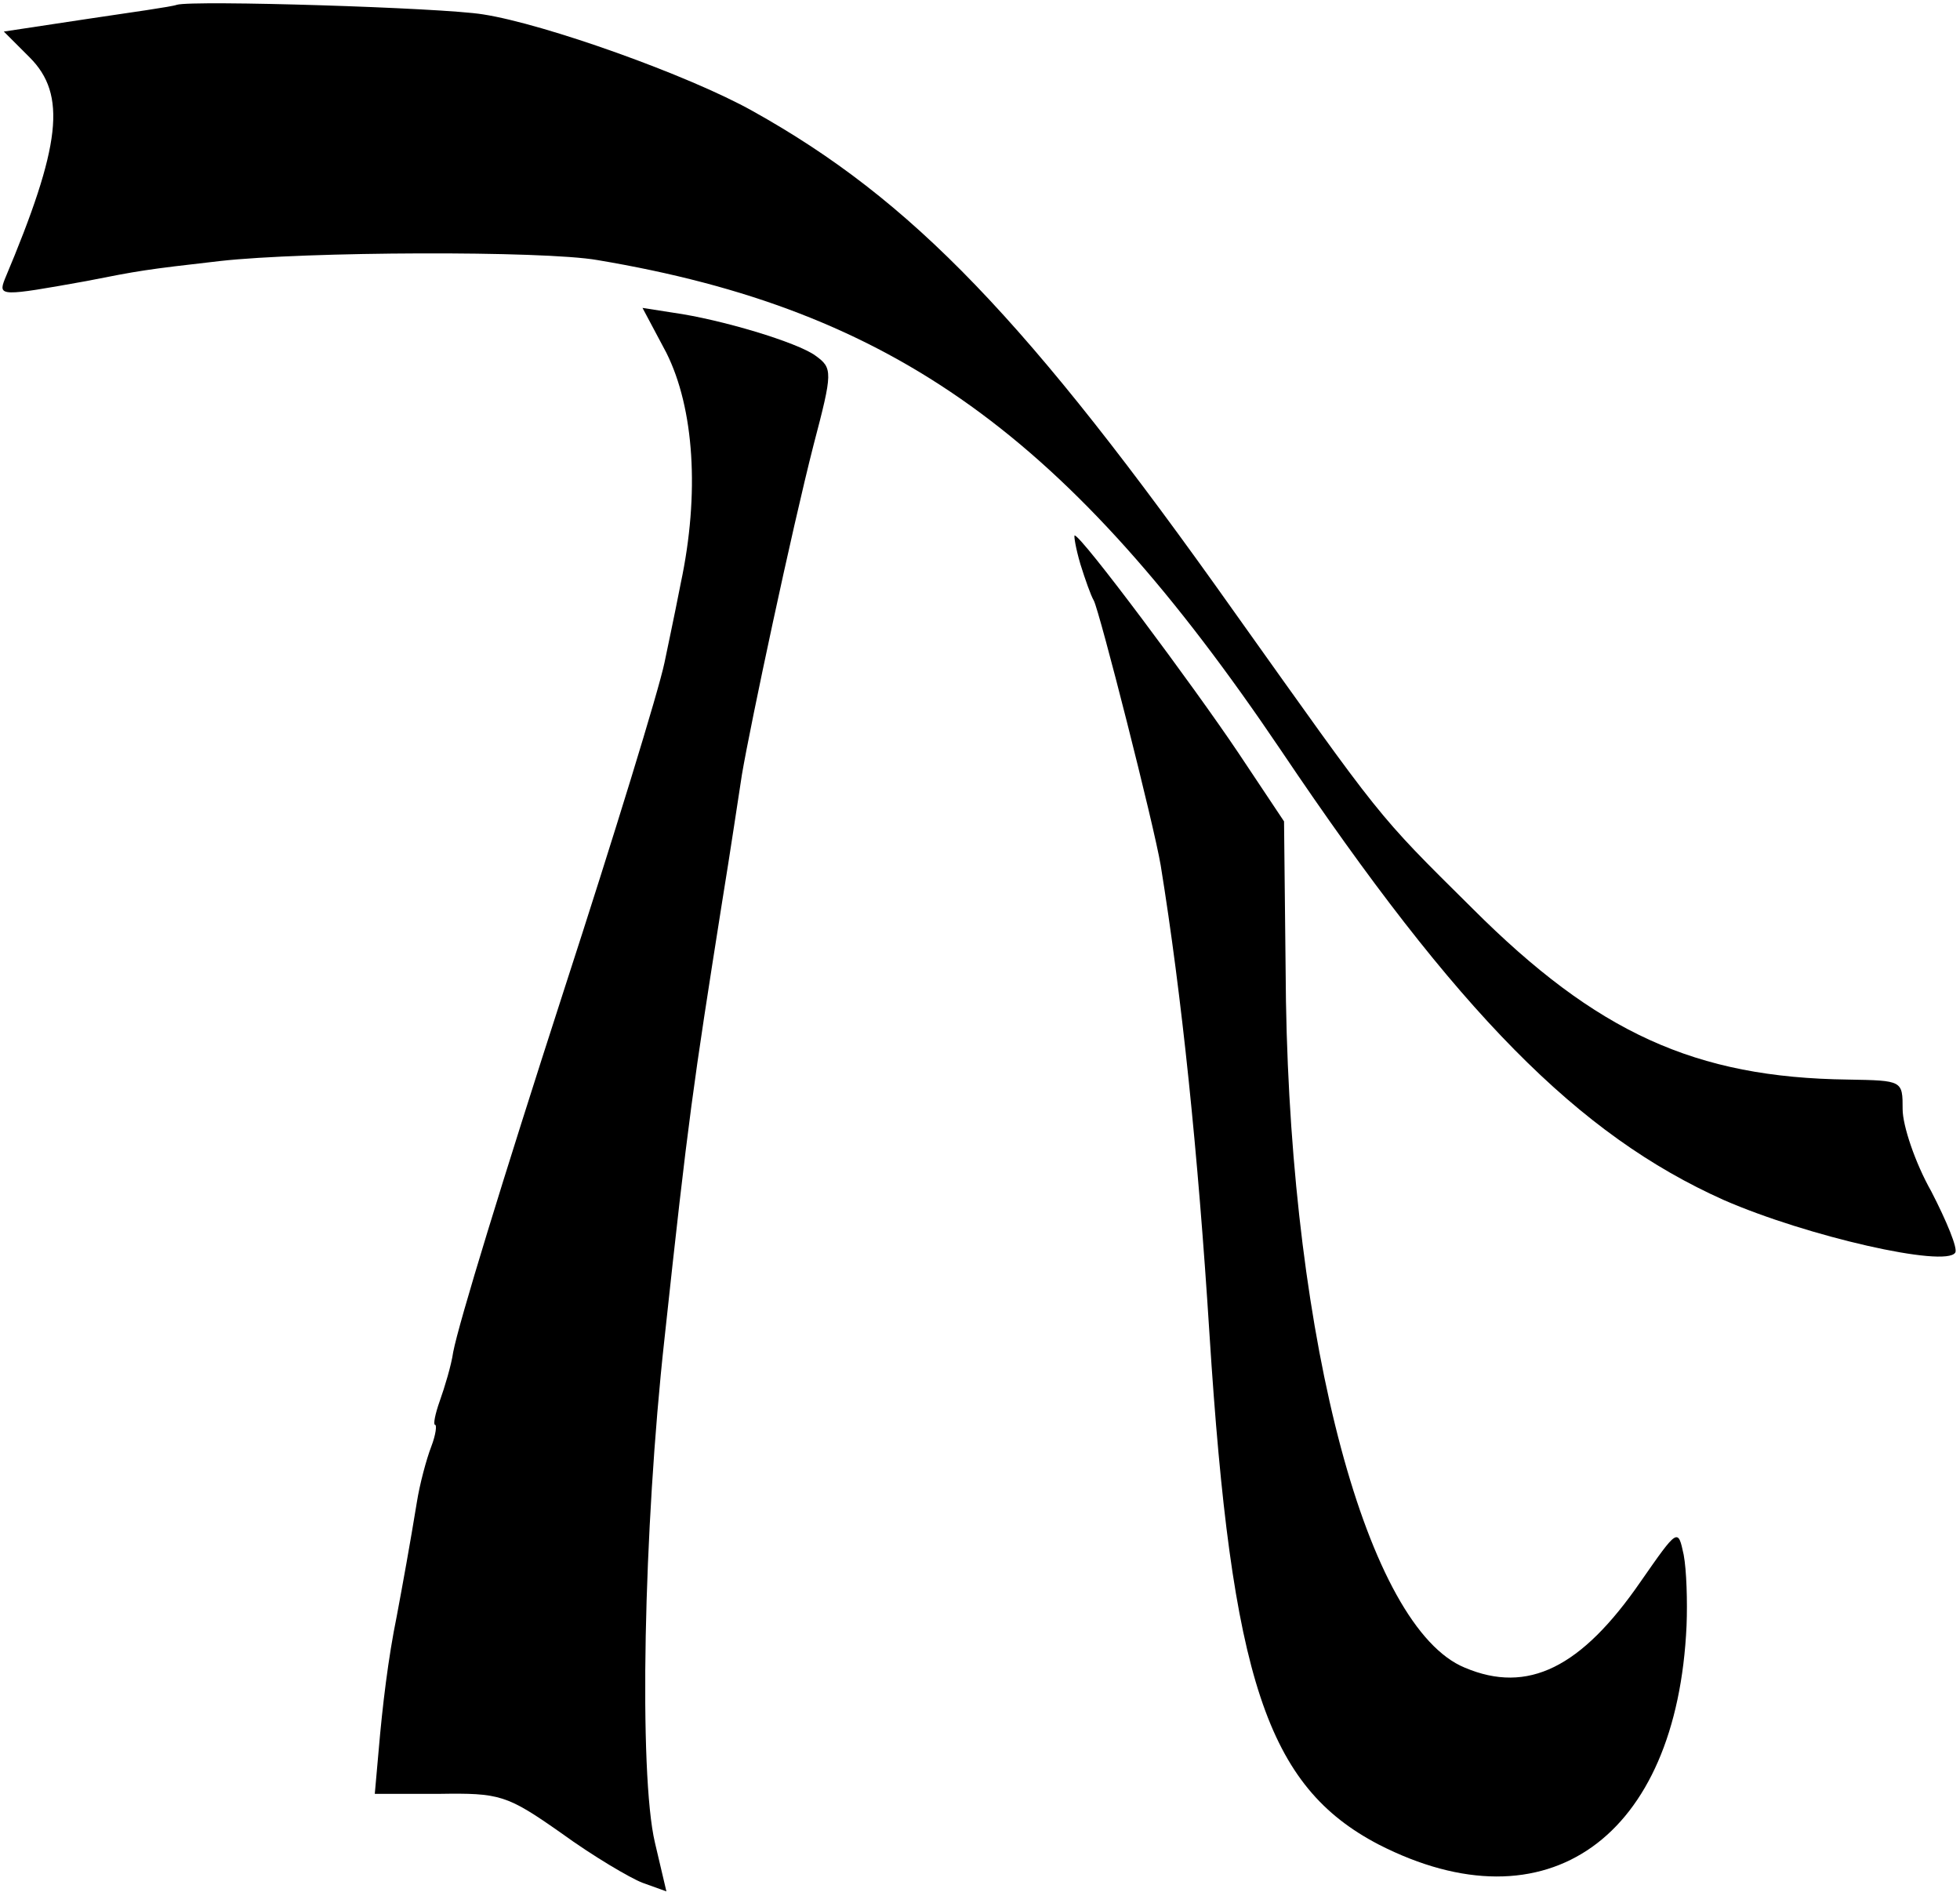 <?xml version="1.0" standalone="no"?>
<!DOCTYPE svg PUBLIC "-//W3C//DTD SVG 20010904//EN"
 "http://www.w3.org/TR/2001/REC-SVG-20010904/DTD/svg10.dtd">
<svg version="1.0" xmlns="http://www.w3.org/2000/svg"
 width="205pt" height="199pt" viewBox="0 0 205 199"
 preserveAspectRatio="xMidYMid meet">
<g transform="translate(0,199) scale(0.1,-0.1)"
fill="#000000" stroke="none">
<path d="M185 1985 c-5 -2 -48 -8 -95 -15 l-86 -13 27 -27 c39 -39 33 -92 -26
-232 -7 -18 -4 -18 85 -2 56 11 61 12 140 21 89 10 338 11 395 1 310 -52 493
-184 715 -513 185 -275 311 -402 463 -470 87 -38 232 -71 242 -55 3 4 -9 33
-25 64 -17 30 -30 69 -30 86 0 30 0 30 -57 31 -160 2 -263 49 -393 179 -102
101 -93 91 -249 310 -216 305 -337 431 -504 524 -66 37 -217 91 -282 101 -43
7 -303 15 -320 10z"/>
<path d="M697 1621 c29 -58 35 -147 15 -241 -7 -36 -15 -73 -17 -83 -6 -29
-53 -182 -105 -342 -65 -201 -110 -348 -116 -379 -2 -14 -9 -37 -14 -51 -5
-14 -7 -25 -5 -25 2 0 1 -10 -4 -23 -5 -13 -12 -39 -15 -58 -7 -43 -15 -87
-21 -119 -9 -44 -15 -94 -19 -141 l-4 -45 67 0 c64 1 71 -1 128 -41 33 -24 72
-47 85 -52 l25 -9 -12 51 c-17 72 -12 328 10 527 25 232 30 265 60 455 9 55
18 116 21 135 9 53 52 255 75 345 20 76 20 80 2 93 -19 14 -99 38 -149 45
l-32 5 25 -47z"/>
<path d="M1130 1400 c5 -16 11 -33 14 -38 6 -11 63 -235 70 -277 22 -136 39
-300 51 -490 23 -361 60 -473 177 -534 176 -90 312 7 322 229 1 25 0 58 -3 74
-6 28 -6 28 -45 -28 -62 -90 -118 -118 -184 -90 -102 42 -181 339 -187 697
l-2 188 -48 72 c-47 70 -164 227 -171 227 -1 0 1 -13 6 -30z"/>
</g>
</svg>
